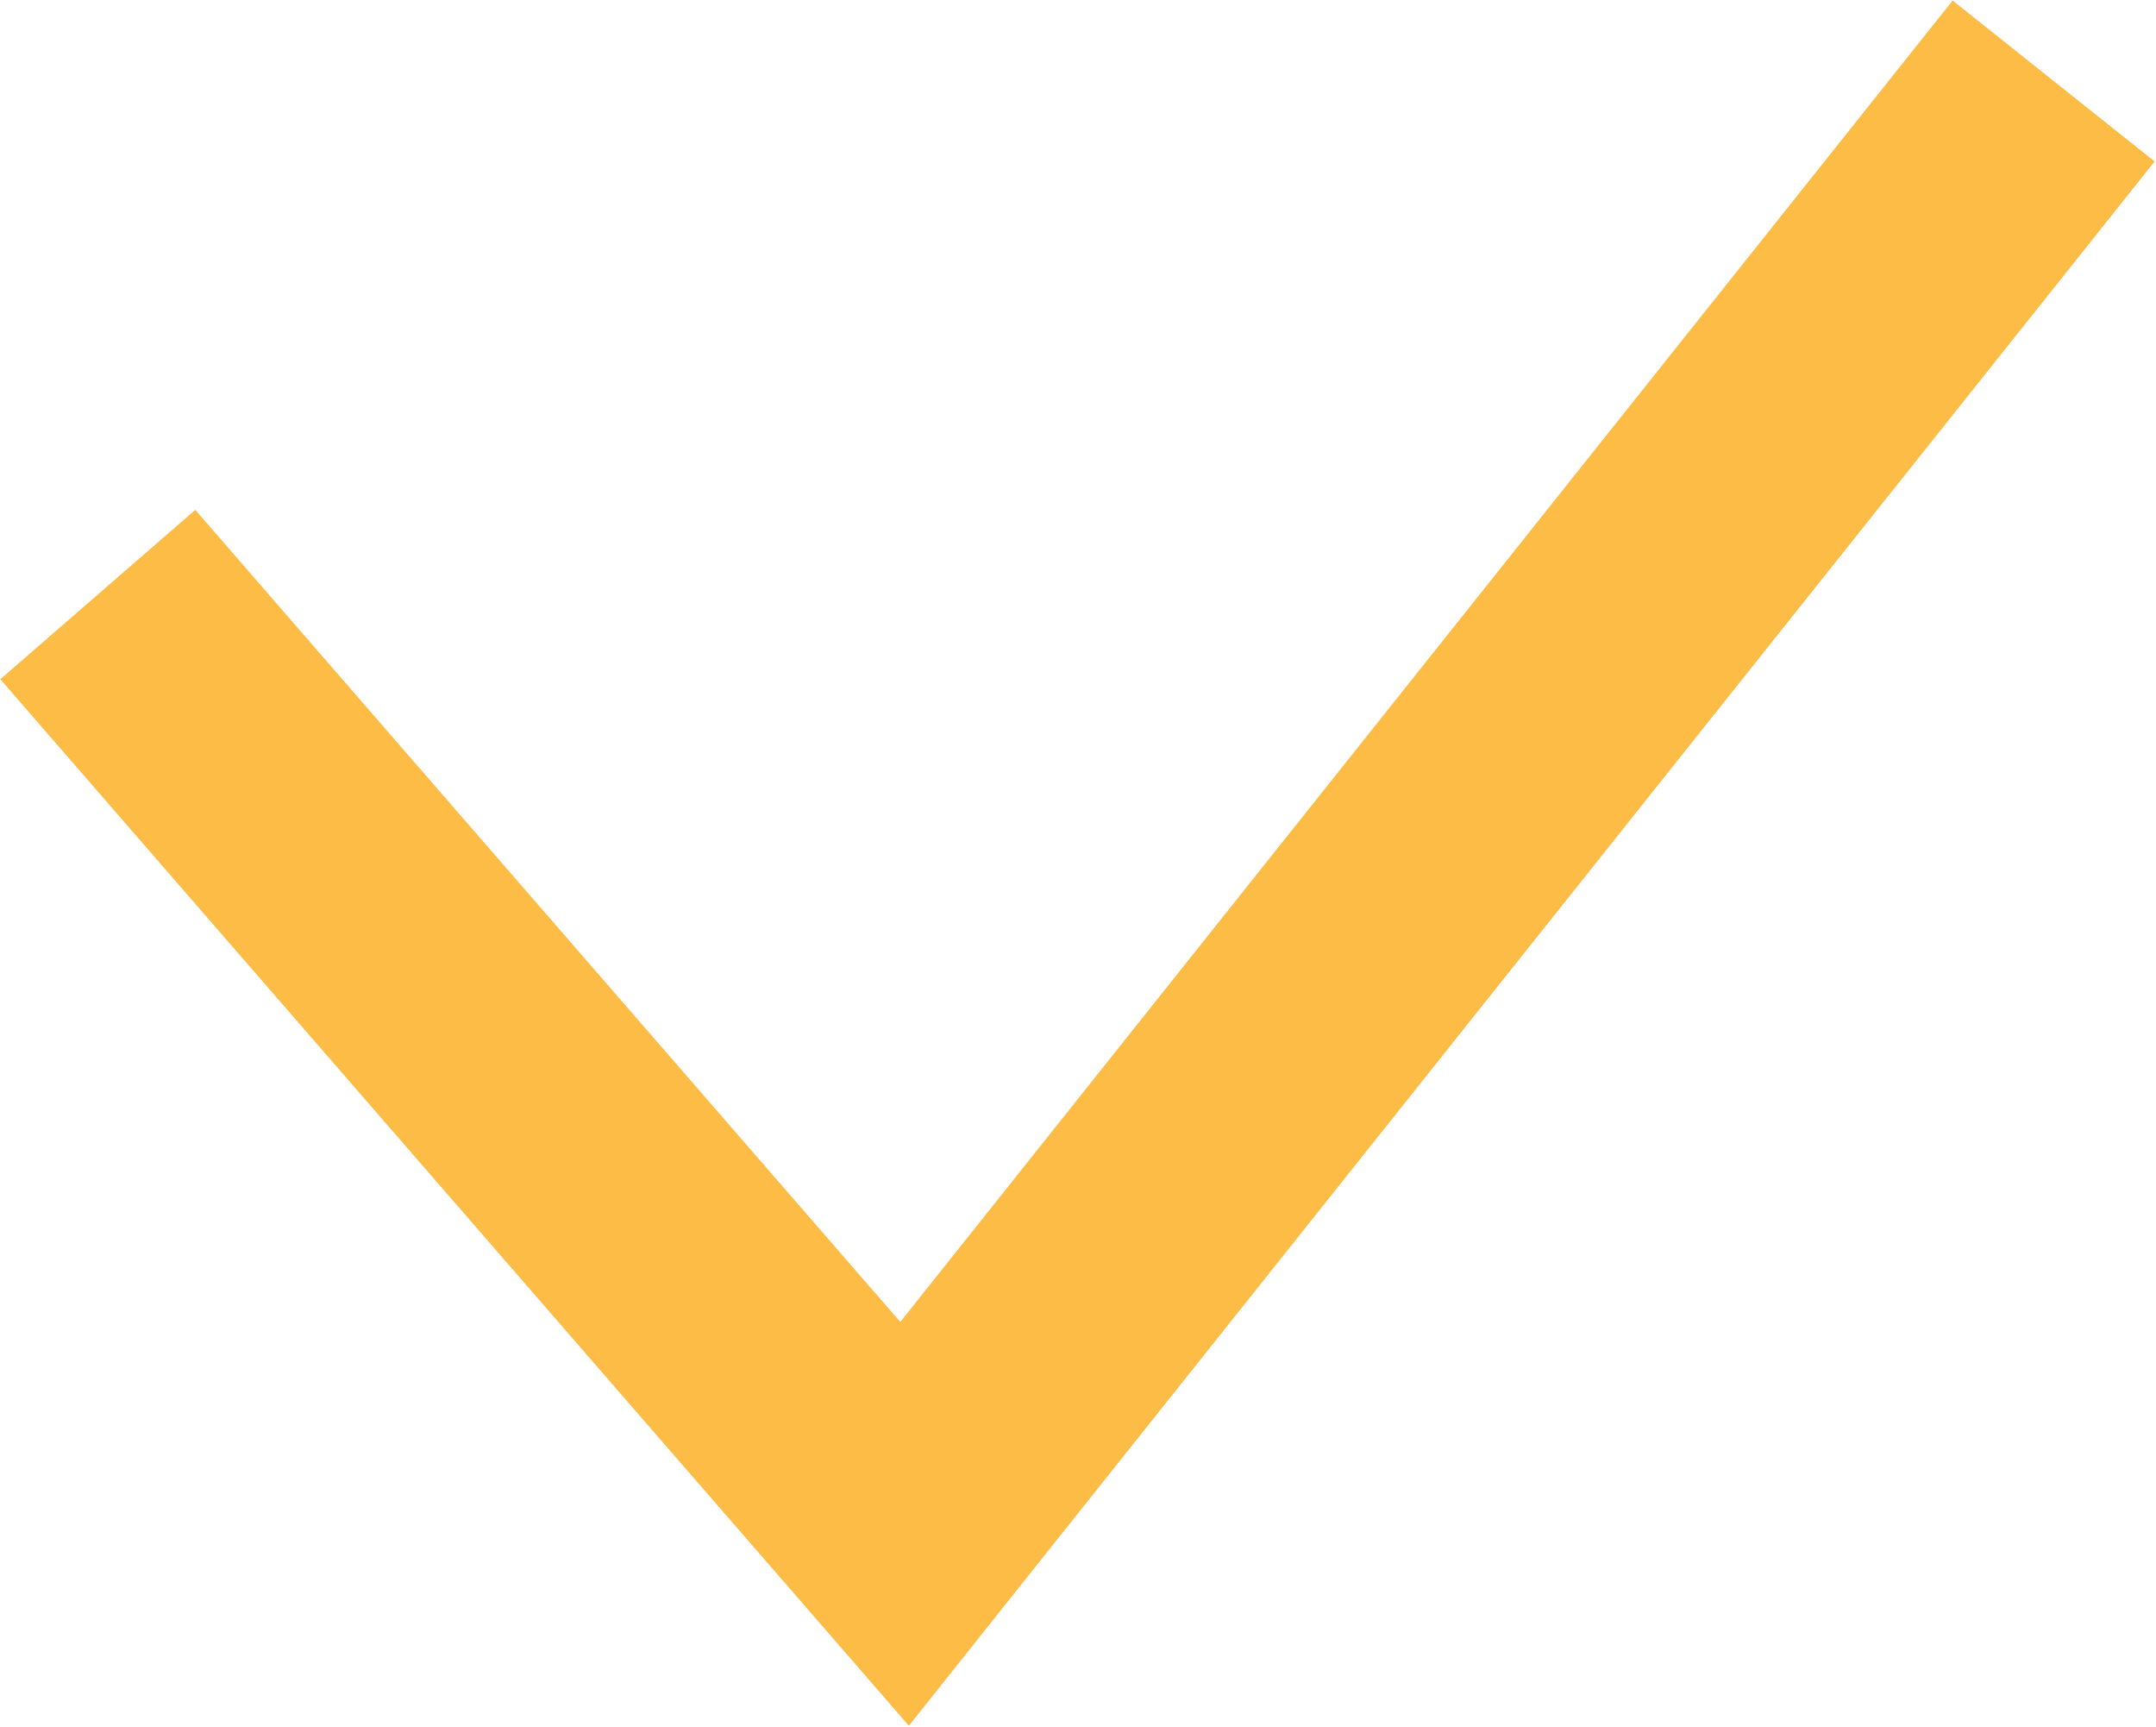 <?xml version="1.0" encoding="UTF-8"?> <svg xmlns="http://www.w3.org/2000/svg" width="1411" height="1130" viewBox="0 0 1411 1130" fill="none"> <path d="M64 389L592 997L1344 53" stroke="#FCBC45" stroke-width="169"></path> </svg> 